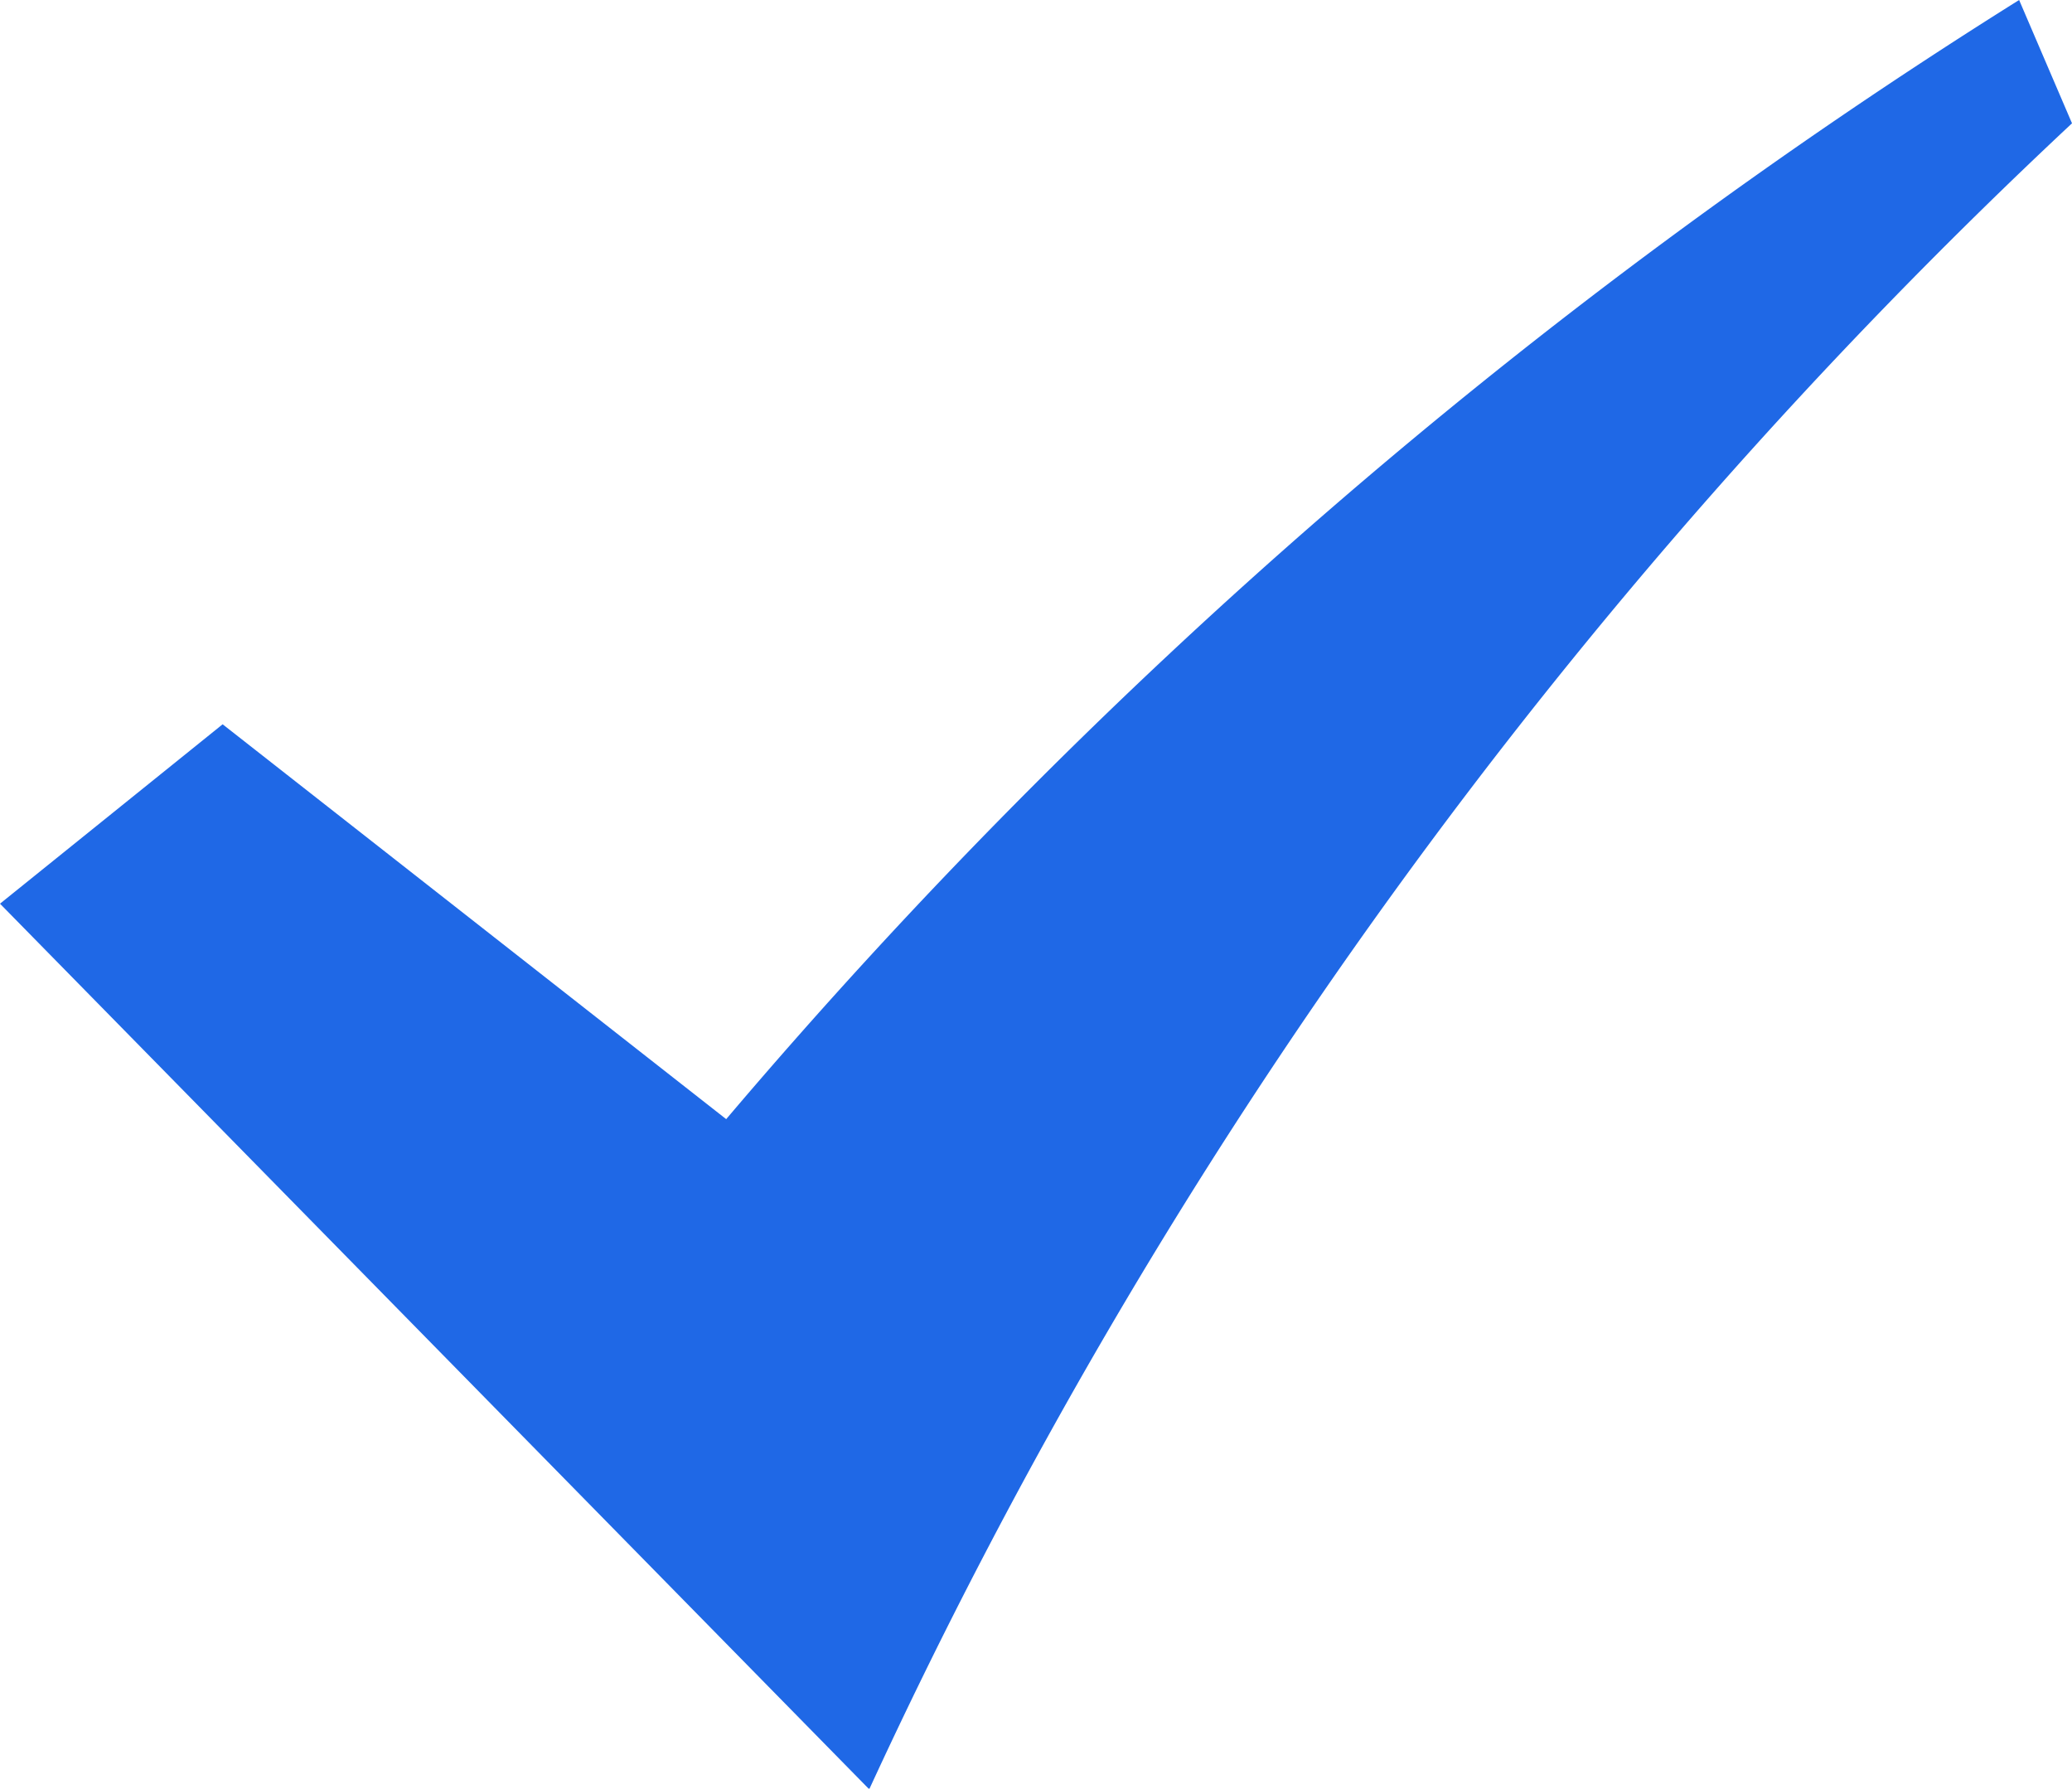 <svg xmlns="http://www.w3.org/2000/svg" width="14.891" height="12.851" viewBox="0 0 14.891 12.851">
  <path id="对勾" d="M14.511,70.144a40.1,40.1,0,0,0-9.292,8.041L1.6,75.348,0,76.637,6.247,83A38.347,38.347,0,0,1,14.891,71.03l-.38-.886M14.511,70.144Z" transform="translate(0 -70.144)" fill="#1f68e6"/>
</svg>
